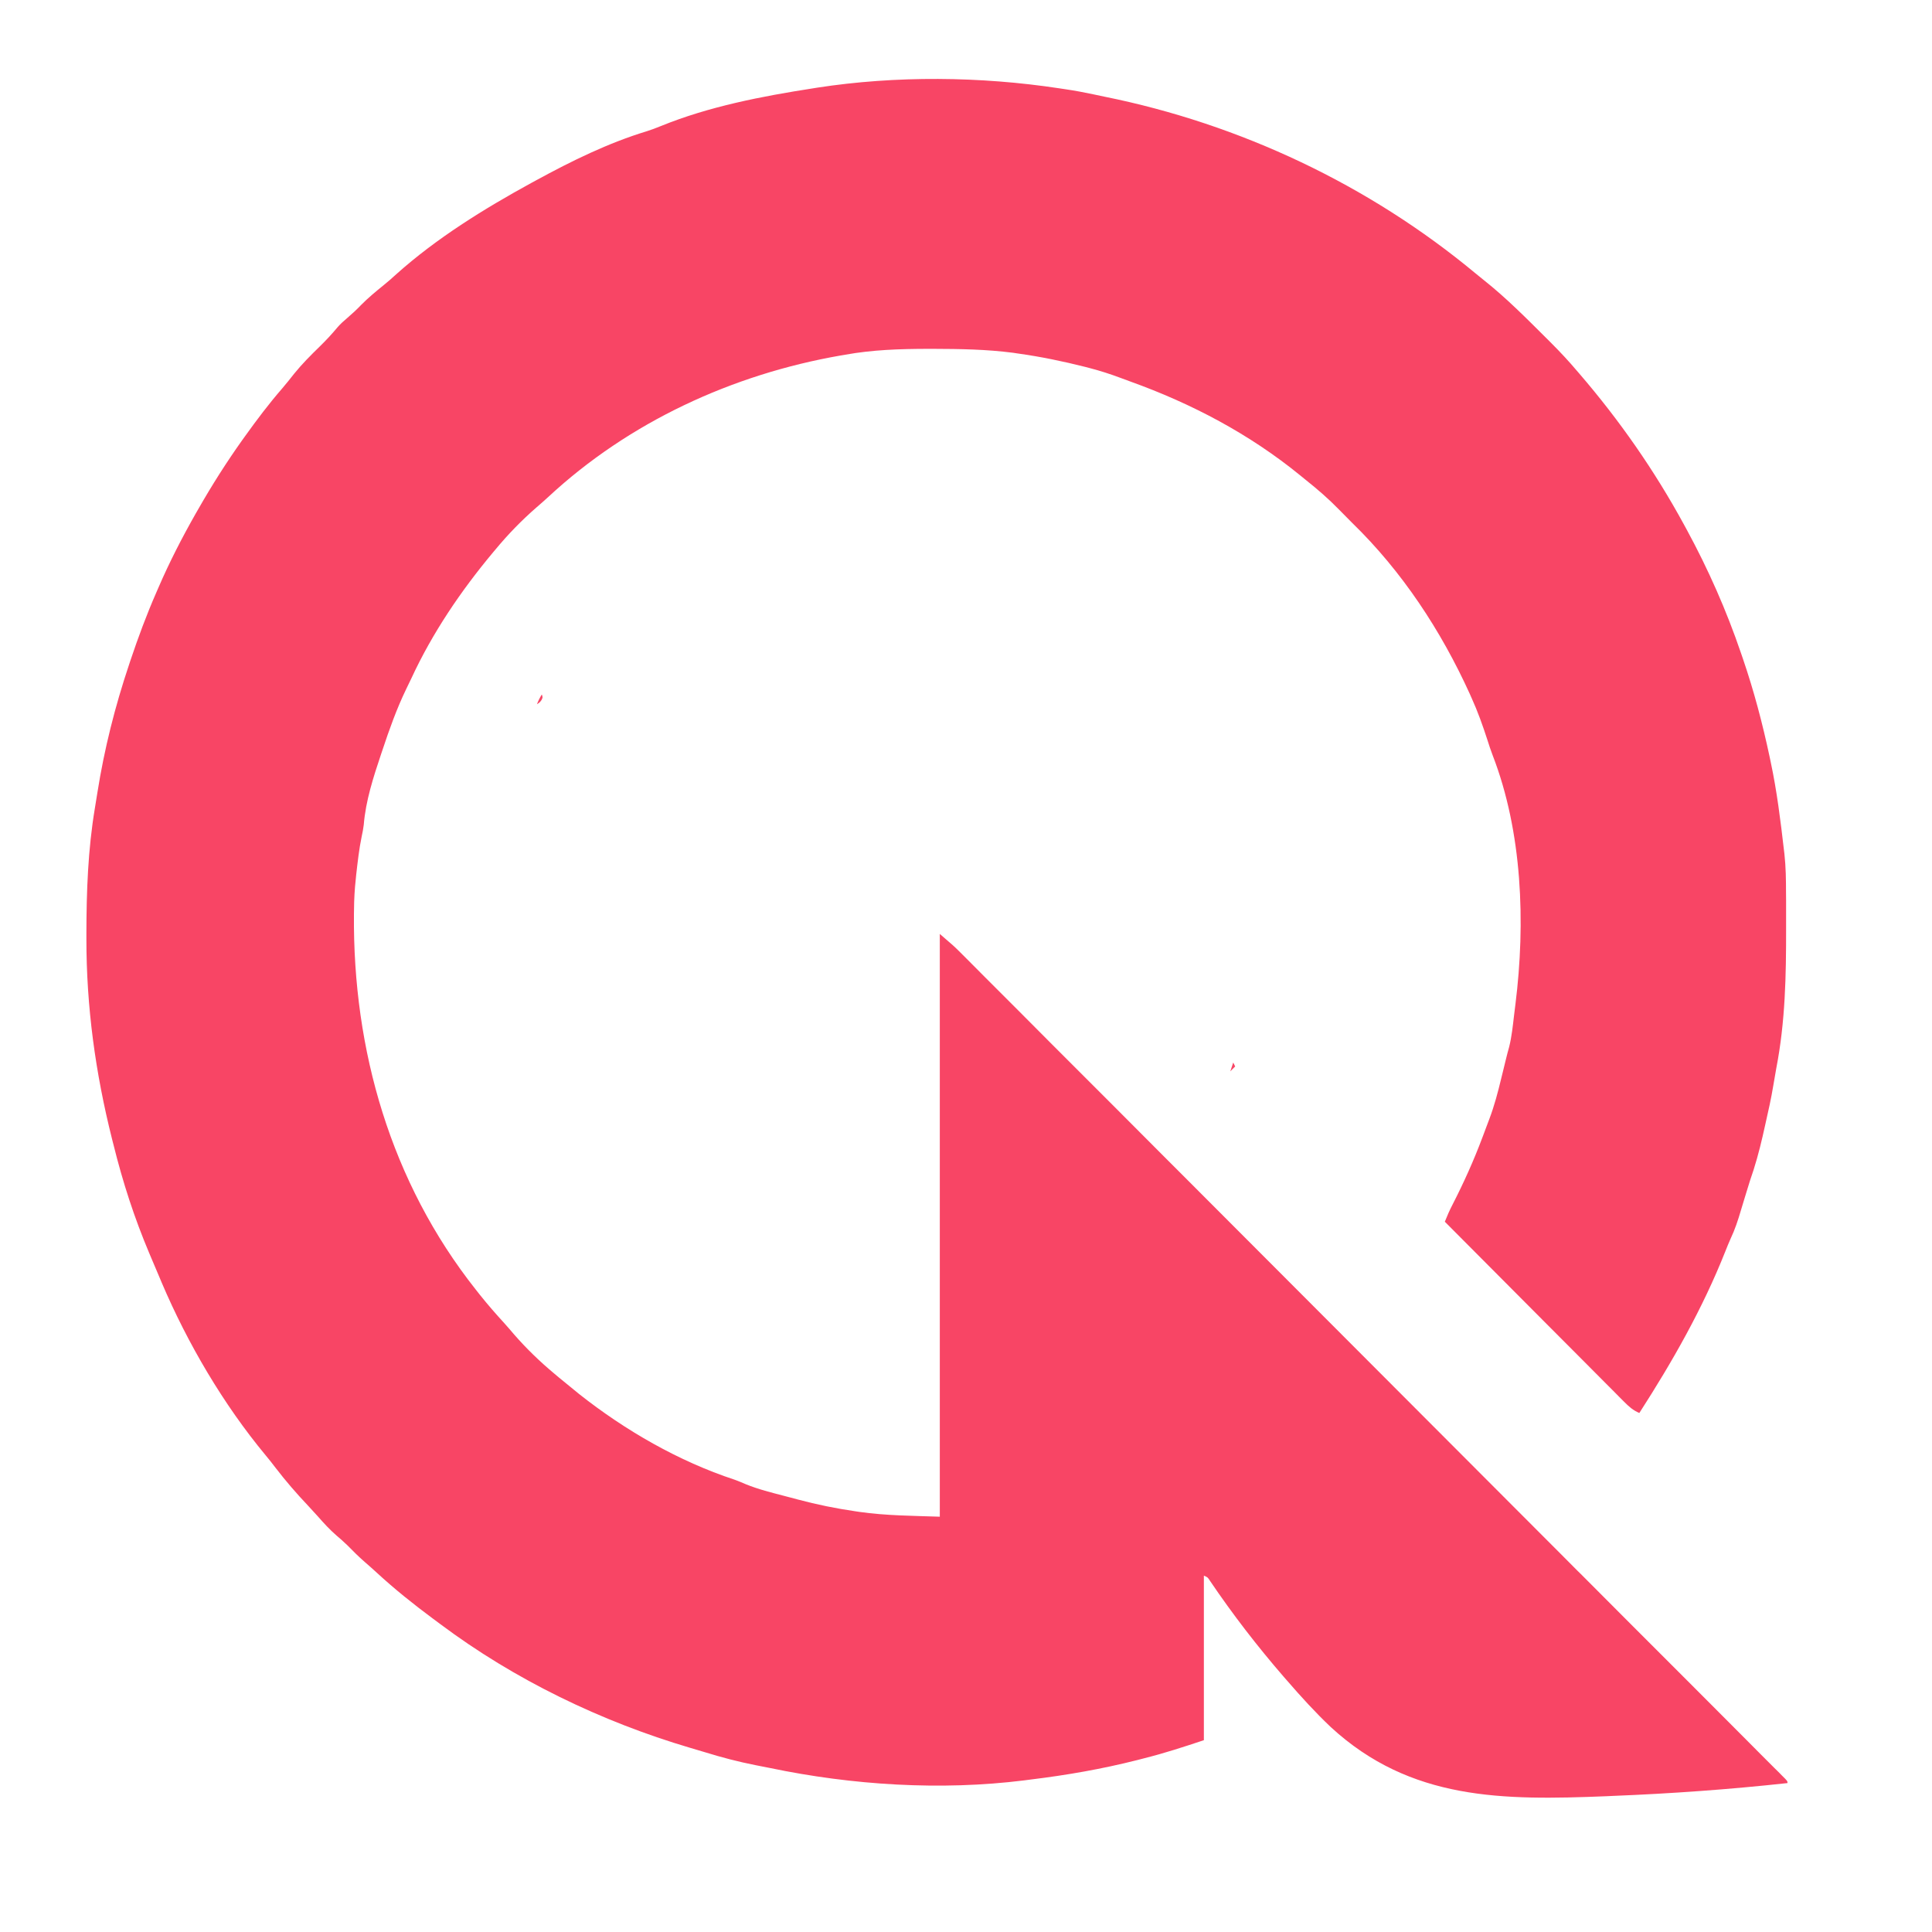 <svg width="25" height="25" viewBox="0 0 25 25" fill="none" xmlns="http://www.w3.org/2000/svg">
<mask id="mask0_4919_966" style="mask-type:luminance" maskUnits="userSpaceOnUse" x="0" y="0" width="25" height="25">
<path d="M24.295 0H0V24.333H24.295V0Z" fill="white"/>
</mask>
<g mask="url(#mask0_4919_966)">
<path d="M13.708 1.143C13.732 1.146 13.757 1.15 13.781 1.154C13.905 1.172 14.028 1.195 14.15 1.221C14.197 1.231 14.245 1.241 14.292 1.251C16.047 1.605 17.717 2.393 19.095 3.539C19.13 3.568 19.166 3.596 19.201 3.625C19.491 3.855 19.752 4.119 20.014 4.38C20.034 4.4 20.054 4.42 20.075 4.441C20.19 4.556 20.3 4.674 20.405 4.798C20.421 4.816 20.421 4.816 20.437 4.835C20.956 5.438 21.409 6.088 21.79 6.787C21.802 6.809 21.814 6.832 21.827 6.855C22.105 7.367 22.341 7.901 22.529 8.453C22.537 8.476 22.545 8.499 22.553 8.523C22.696 8.941 22.807 9.362 22.899 9.794C22.904 9.816 22.908 9.838 22.913 9.861C22.993 10.236 23.04 10.617 23.084 10.998C23.086 11.014 23.088 11.03 23.09 11.047C23.109 11.217 23.111 11.387 23.111 11.558C23.111 11.589 23.112 11.621 23.112 11.653C23.112 11.755 23.112 11.856 23.112 11.957C23.112 11.975 23.112 11.992 23.112 12.01C23.113 12.621 23.102 13.222 22.985 13.824C22.971 13.899 22.958 13.974 22.946 14.049C22.919 14.214 22.882 14.378 22.845 14.541C22.832 14.595 22.82 14.648 22.809 14.701C22.764 14.897 22.712 15.087 22.645 15.277C22.629 15.327 22.614 15.376 22.599 15.426C22.591 15.451 22.583 15.476 22.576 15.501C22.56 15.553 22.544 15.605 22.529 15.656C22.491 15.786 22.45 15.911 22.392 16.033C22.368 16.086 22.347 16.139 22.326 16.192C22.032 16.933 21.643 17.616 21.213 18.284C21.132 18.25 21.08 18.203 21.017 18.14C20.997 18.12 20.976 18.099 20.955 18.078C20.933 18.055 20.91 18.033 20.888 18.01C20.864 17.986 20.84 17.962 20.816 17.938C20.751 17.873 20.686 17.808 20.622 17.743C20.554 17.675 20.486 17.607 20.419 17.539C20.29 17.41 20.162 17.282 20.034 17.153C19.888 17.006 19.742 16.86 19.596 16.713C19.296 16.412 18.996 16.111 18.696 15.809C18.726 15.733 18.758 15.66 18.796 15.587C18.941 15.304 19.069 15.02 19.181 14.722C19.186 14.707 19.192 14.692 19.198 14.677C19.209 14.646 19.221 14.616 19.232 14.586C19.245 14.551 19.258 14.515 19.272 14.48C19.337 14.308 19.383 14.133 19.426 13.954C19.433 13.926 19.44 13.898 19.447 13.869C19.46 13.814 19.474 13.76 19.487 13.705C19.5 13.651 19.514 13.598 19.529 13.545C19.562 13.411 19.576 13.274 19.592 13.137C19.598 13.089 19.604 13.04 19.61 12.992C19.741 11.942 19.7 10.767 19.314 9.771C19.289 9.706 19.268 9.641 19.247 9.575C19.187 9.39 19.123 9.209 19.042 9.031C19.035 9.014 19.027 8.997 19.019 8.979C18.647 8.16 18.142 7.392 17.495 6.764C17.439 6.708 17.382 6.651 17.327 6.594C17.191 6.454 17.047 6.33 16.895 6.209C16.871 6.19 16.848 6.171 16.824 6.151C16.168 5.616 15.42 5.222 14.627 4.937C14.583 4.921 14.54 4.905 14.497 4.889C14.366 4.84 14.236 4.798 14.101 4.763C14.082 4.758 14.063 4.753 14.044 4.748C13.755 4.675 13.465 4.615 13.169 4.574C13.15 4.571 13.13 4.568 13.11 4.565C12.764 4.52 12.42 4.515 12.073 4.514C12.049 4.514 12.024 4.514 12 4.514C11.64 4.515 11.291 4.526 10.937 4.59C10.917 4.593 10.898 4.596 10.878 4.6C9.477 4.844 8.137 5.461 7.091 6.434C7.042 6.479 6.993 6.522 6.943 6.565C6.752 6.731 6.572 6.916 6.411 7.111C6.4 7.123 6.39 7.136 6.379 7.149C5.964 7.646 5.596 8.188 5.323 8.778C5.301 8.825 5.278 8.872 5.255 8.919C5.132 9.174 5.038 9.438 4.949 9.706C4.943 9.724 4.937 9.741 4.931 9.759C4.832 10.055 4.732 10.361 4.707 10.673C4.701 10.725 4.691 10.774 4.68 10.825C4.646 10.989 4.628 11.155 4.609 11.321C4.607 11.338 4.606 11.356 4.604 11.373C4.589 11.506 4.582 11.637 4.581 11.77C4.581 11.79 4.58 11.81 4.58 11.831C4.565 13.587 5.056 15.297 6.157 16.688C6.175 16.712 6.194 16.735 6.213 16.759C6.312 16.883 6.417 17.003 6.524 17.12C6.567 17.168 6.609 17.216 6.65 17.265C6.81 17.449 6.986 17.619 7.173 17.775C7.192 17.791 7.211 17.807 7.23 17.823C7.295 17.877 7.361 17.931 7.427 17.984C7.449 18.002 7.471 18.019 7.493 18.038C8.09 18.51 8.782 18.909 9.505 19.147C9.555 19.165 9.603 19.185 9.651 19.206C9.813 19.272 9.983 19.314 10.152 19.358C10.209 19.373 10.266 19.388 10.322 19.403C10.572 19.47 10.82 19.52 11.075 19.557C11.091 19.559 11.106 19.561 11.122 19.564C11.468 19.613 11.809 19.614 12.161 19.626C12.161 17.137 12.161 14.649 12.161 12.085C12.342 12.241 12.342 12.241 12.412 12.31C12.428 12.326 12.444 12.342 12.46 12.358C12.485 12.384 12.485 12.384 12.511 12.409C12.53 12.428 12.548 12.446 12.567 12.465C12.629 12.527 12.69 12.589 12.752 12.651C12.797 12.696 12.841 12.741 12.886 12.785C12.983 12.883 13.081 12.98 13.178 13.077C13.322 13.222 13.467 13.367 13.611 13.512C13.87 13.77 14.128 14.029 14.386 14.287C14.612 14.514 14.837 14.74 15.063 14.966C15.086 14.989 15.086 14.989 15.108 15.011C15.169 15.072 15.23 15.133 15.291 15.194C15.861 15.765 16.431 16.336 17.001 16.907C17.508 17.415 18.014 17.922 18.521 18.43C19.09 19 19.66 19.57 20.229 20.141C20.289 20.201 20.35 20.262 20.41 20.323C20.425 20.338 20.44 20.353 20.456 20.368C20.681 20.594 20.907 20.82 21.133 21.047C21.39 21.303 21.646 21.56 21.903 21.817C22.046 21.961 22.19 22.105 22.334 22.249C22.43 22.345 22.525 22.441 22.621 22.537C22.676 22.592 22.73 22.647 22.785 22.702C22.844 22.76 22.903 22.819 22.961 22.878C22.979 22.895 22.996 22.913 23.014 22.93C23.029 22.946 23.045 22.962 23.061 22.978C23.081 22.998 23.081 22.998 23.101 23.018C23.13 23.05 23.13 23.05 23.13 23.073C22.378 23.155 21.626 23.209 20.871 23.239C20.843 23.24 20.816 23.241 20.787 23.243C19.446 23.297 18.254 23.299 17.222 22.35C17.02 22.159 16.834 21.954 16.652 21.744C16.632 21.72 16.632 21.72 16.61 21.696C16.268 21.301 15.951 20.89 15.658 20.457C15.628 20.41 15.628 20.41 15.578 20.389C15.578 21.092 15.578 21.794 15.578 22.518C15.32 22.604 15.069 22.686 14.806 22.752C14.775 22.76 14.744 22.768 14.713 22.776C14.258 22.891 13.804 22.97 13.338 23.027C13.31 23.03 13.282 23.034 13.253 23.038C12.174 23.173 11.027 23.1 9.964 22.878C9.901 22.865 9.838 22.853 9.776 22.841C9.554 22.797 9.339 22.741 9.123 22.674C9.059 22.654 8.995 22.636 8.931 22.617C7.78 22.277 6.657 21.735 5.695 21.014C5.664 20.991 5.633 20.968 5.602 20.945C5.35 20.758 5.107 20.564 4.876 20.351C4.825 20.304 4.773 20.258 4.721 20.213C4.641 20.144 4.568 20.07 4.494 19.995C4.45 19.952 4.404 19.912 4.357 19.872C4.268 19.795 4.191 19.711 4.114 19.623C4.071 19.575 4.028 19.528 3.984 19.481C3.835 19.324 3.696 19.163 3.564 18.991C3.523 18.936 3.48 18.883 3.437 18.831C2.89 18.172 2.428 17.385 2.092 16.596C2.083 16.573 2.073 16.55 2.063 16.527C2.03 16.45 1.998 16.373 1.965 16.296C1.954 16.271 1.943 16.245 1.932 16.218C1.738 15.758 1.589 15.299 1.469 14.814C1.463 14.791 1.457 14.768 1.451 14.744C1.235 13.886 1.117 13.028 1.118 12.143C1.118 12.121 1.118 12.099 1.118 12.077C1.119 11.534 1.138 10.993 1.228 10.456C1.239 10.39 1.249 10.324 1.26 10.258C1.35 9.689 1.488 9.143 1.671 8.597C1.677 8.579 1.683 8.561 1.689 8.543C1.789 8.245 1.897 7.954 2.023 7.666C2.032 7.646 2.041 7.625 2.05 7.604C2.192 7.275 2.354 6.96 2.531 6.648C2.543 6.627 2.555 6.606 2.568 6.584C2.742 6.279 2.928 5.986 3.131 5.7C3.152 5.672 3.152 5.672 3.172 5.643C3.324 5.431 3.48 5.224 3.651 5.027C3.705 4.964 3.756 4.9 3.807 4.835C3.909 4.709 4.022 4.596 4.138 4.483C4.221 4.402 4.297 4.32 4.371 4.231C4.408 4.189 4.448 4.153 4.491 4.117C4.555 4.062 4.616 4.006 4.674 3.945C4.765 3.853 4.862 3.773 4.962 3.692C5.019 3.646 5.073 3.599 5.126 3.55C5.646 3.084 6.262 2.703 6.872 2.369C6.895 2.357 6.917 2.344 6.94 2.332C7.395 2.084 7.87 1.85 8.367 1.699C8.43 1.679 8.491 1.656 8.552 1.631C9.176 1.377 9.858 1.246 10.521 1.143C10.545 1.139 10.545 1.139 10.57 1.135C11.592 0.977 12.687 0.988 13.708 1.143Z" fill="#F84565"/>
<path d="M15.958 13.749C15.966 13.766 15.975 13.783 15.983 13.8C15.962 13.821 15.941 13.841 15.92 13.863C15.932 13.825 15.945 13.788 15.958 13.749Z" fill="#F84565"/>
<path d="M7.011 8.986C7.024 9.024 7.024 9.024 7.008 9.057C6.986 9.088 6.986 9.088 6.948 9.113C6.965 9.068 6.986 9.027 7.011 8.986Z" fill="#F84565"/>
</g>
</svg>
